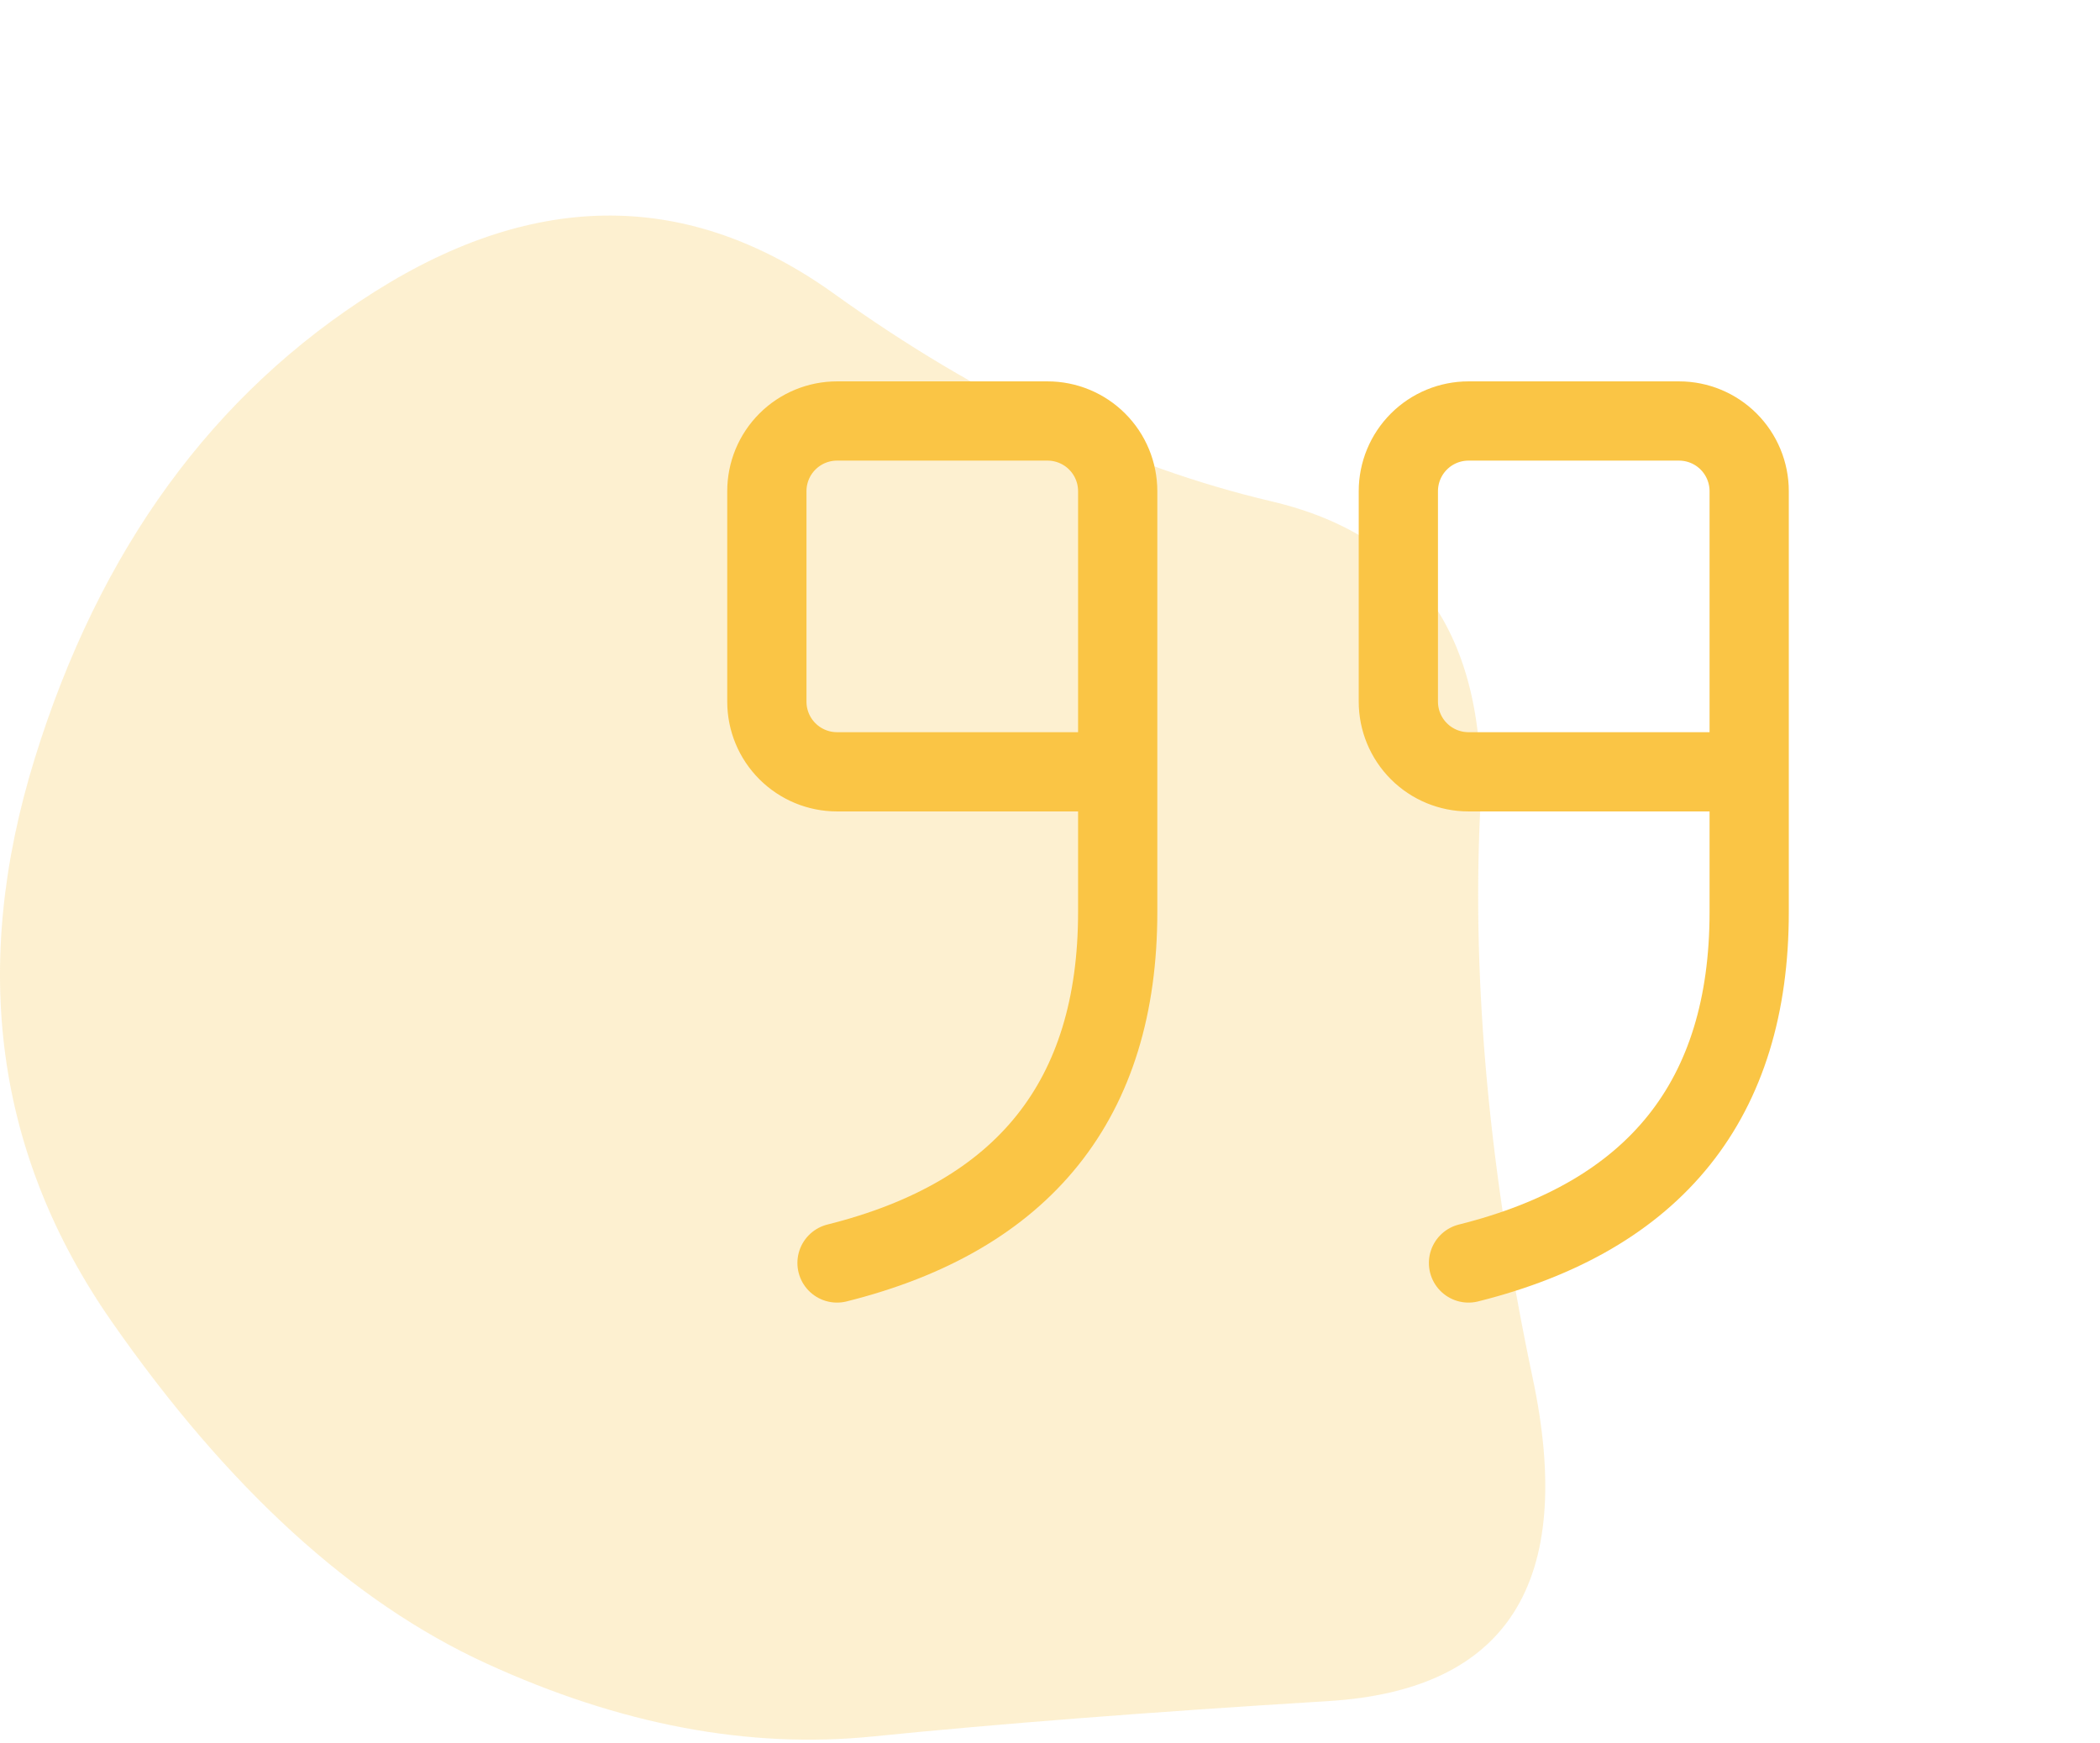 <svg xmlns="http://www.w3.org/2000/svg" width="106" height="88" viewBox="0 0 106 88" fill="none"><path d="M77.366 69.566C79.546 79.877 76.106 85.31 67.046 85.865C57.987 86.421 50.324 87.016 44.057 87.65C37.79 88.285 31.285 87.055 24.542 83.962C17.798 80.869 11.497 75.118 5.639 66.71C-0.219 58.303 -1.513 48.824 1.757 38.275C5.026 27.726 10.748 19.874 18.922 14.718C27.096 9.562 34.827 9.602 42.116 14.837C49.404 20.072 56.761 23.562 64.185 25.307C71.61 27.052 75.118 32.287 74.709 41.012C74.301 49.737 75.186 59.255 77.366 69.566Z" fill="#FAC545" fill-opacity="0.25"></path><path d="M56.417 38.958H42.25C41.311 38.958 40.41 38.585 39.746 37.921C39.081 37.257 38.708 36.356 38.708 35.417V24.792C38.708 23.852 39.081 22.951 39.746 22.287C40.41 21.623 41.311 21.25 42.25 21.25H52.875C53.814 21.25 54.715 21.623 55.379 22.287C56.044 22.951 56.417 23.852 56.417 24.792V46.042C56.417 55.487 51.696 61.388 42.25 63.75" stroke="#FAC545" stroke-width="4" stroke-linecap="round" stroke-linejoin="round"></path><path d="M88.292 38.958H74.125C73.186 38.958 72.285 38.585 71.621 37.921C70.957 37.257 70.583 36.356 70.583 35.417V24.792C70.583 23.852 70.957 22.951 71.621 22.287C72.285 21.623 73.186 21.25 74.125 21.25H84.75C85.689 21.25 86.59 21.623 87.254 22.287C87.918 22.951 88.292 23.852 88.292 24.792V46.042C88.292 55.487 83.571 61.388 74.125 63.75" stroke="#FAC545" stroke-width="4" stroke-linecap="round" stroke-linejoin="round"></path></svg>